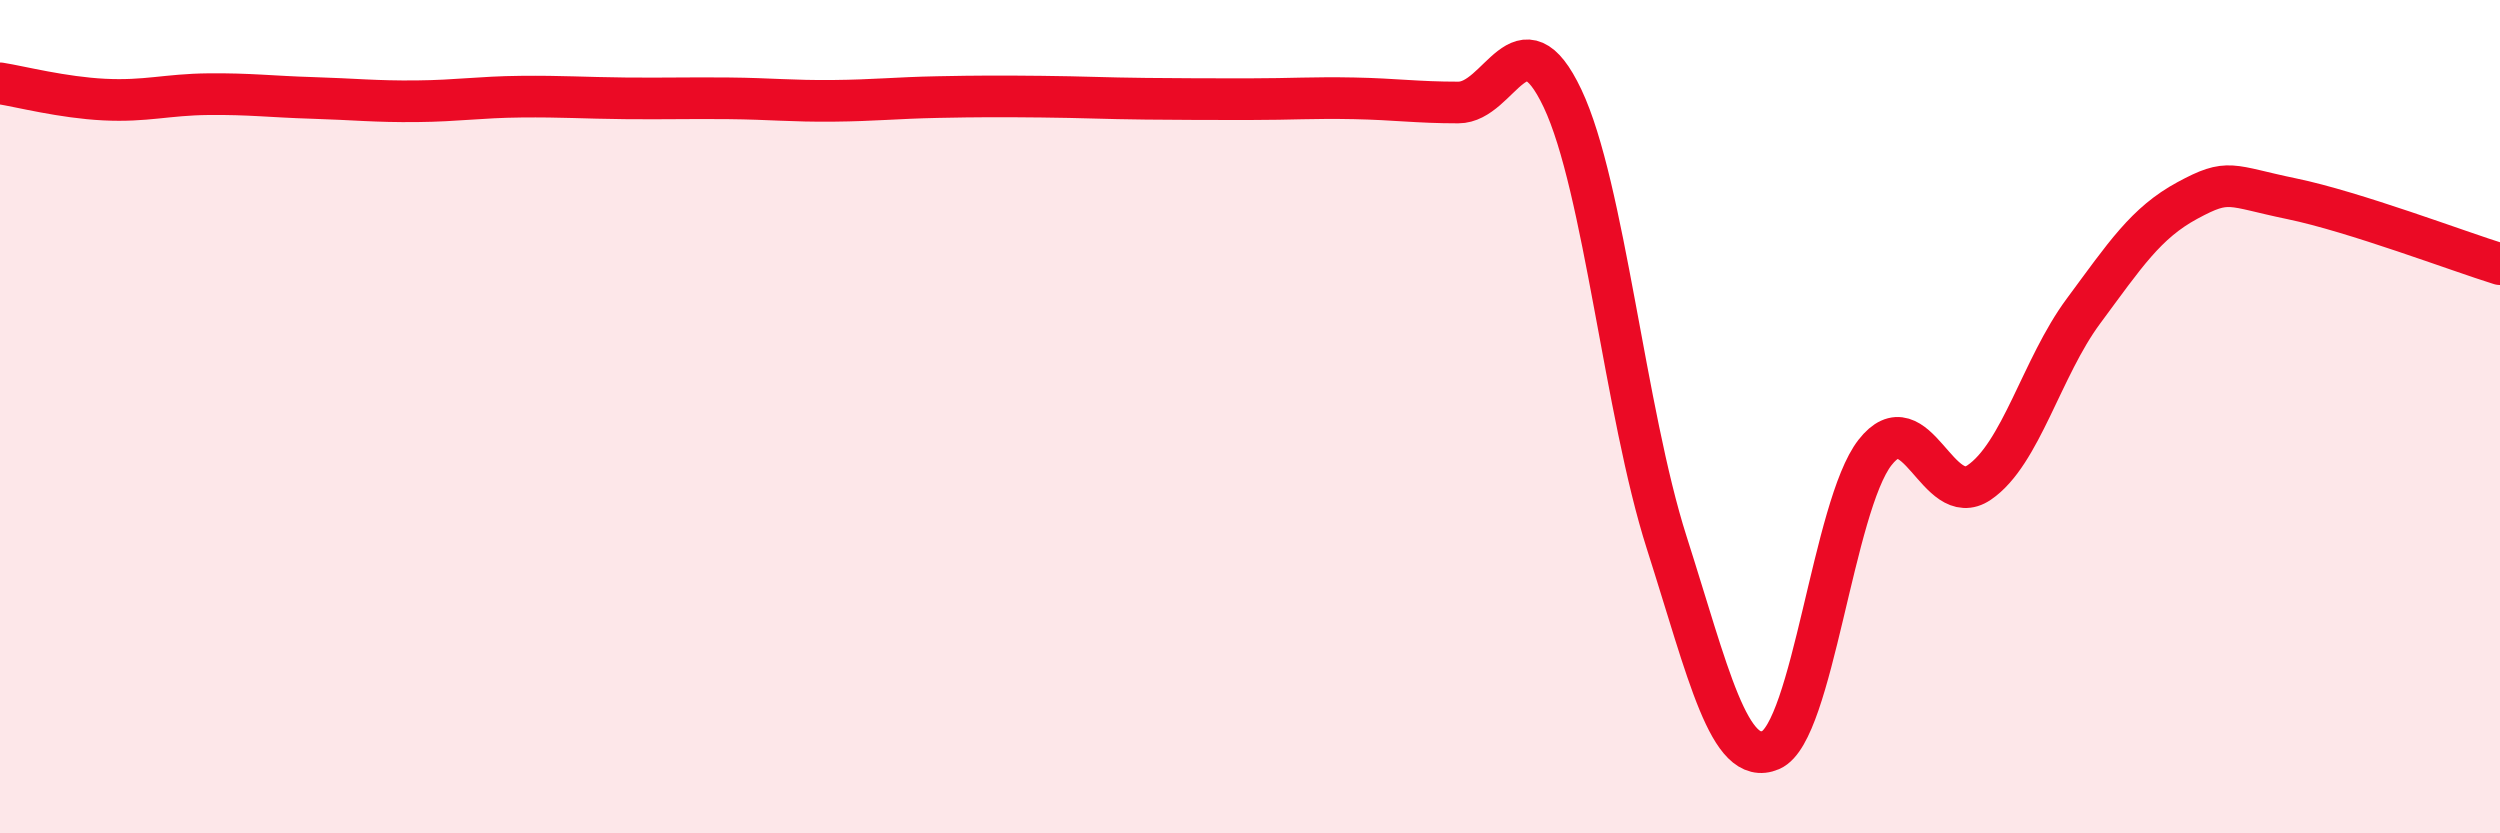 
    <svg width="60" height="20" viewBox="0 0 60 20" xmlns="http://www.w3.org/2000/svg">
      <path
        d="M 0,2 C 0.5,2.08 1.5,2.34 2.5,2.39 C 3.5,2.44 4,2.27 5,2.26 C 6,2.25 6.5,2.32 7.5,2.35 C 8.5,2.38 9,2.44 10,2.43 C 11,2.42 11.5,2.33 12.5,2.32 C 13.5,2.31 14,2.35 15,2.36 C 16,2.37 16.5,2.35 17.5,2.36 C 18.5,2.37 19,2.43 20,2.42 C 21,2.41 21.5,2.35 22.5,2.33 C 23.5,2.31 24,2.31 25,2.32 C 26,2.33 26.5,2.36 27.5,2.37 C 28.5,2.38 29,2.38 30,2.38 C 31,2.38 31.5,2.34 32.5,2.36 C 33.5,2.38 34,2.46 35,2.46 C 36,2.46 36.5,0.25 37.5,2.36 C 38.5,4.47 39,9.89 40,13.02 C 41,16.15 41.5,18.43 42.5,18 C 43.5,17.57 44,12.14 45,10.86 C 46,9.58 46.5,12.26 47.5,11.58 C 48.5,10.9 49,8.82 50,7.47 C 51,6.12 51.5,5.35 52.5,4.81 C 53.5,4.27 53.5,4.46 55,4.77 C 56.5,5.08 59,6.03 60,6.34L60 20L0 20Z"
        fill="#EB0A25"
        opacity="0.1"
        stroke-linecap="round"
        stroke-linejoin="round"
      />
      <path
        d="M 0,2 C 0.5,2.08 1.5,2.34 2.5,2.39 C 3.5,2.44 4,2.27 5,2.26 C 6,2.25 6.5,2.32 7.5,2.35 C 8.5,2.38 9,2.44 10,2.43 C 11,2.42 11.5,2.33 12.5,2.32 C 13.5,2.31 14,2.35 15,2.36 C 16,2.37 16.5,2.35 17.5,2.36 C 18.5,2.37 19,2.43 20,2.42 C 21,2.41 21.5,2.35 22.5,2.33 C 23.5,2.31 24,2.31 25,2.32 C 26,2.33 26.5,2.36 27.5,2.37 C 28.5,2.38 29,2.38 30,2.38 C 31,2.38 31.5,2.34 32.5,2.36 C 33.5,2.38 34,2.46 35,2.46 C 36,2.46 36.5,0.25 37.5,2.36 C 38.5,4.47 39,9.89 40,13.02 C 41,16.15 41.5,18.43 42.5,18 C 43.5,17.57 44,12.14 45,10.86 C 46,9.58 46.5,12.26 47.5,11.58 C 48.5,10.9 49,8.82 50,7.47 C 51,6.12 51.5,5.35 52.5,4.81 C 53.5,4.27 53.5,4.46 55,4.77 C 56.5,5.08 59,6.03 60,6.34"
        stroke="#EB0A25"
        stroke-width="1"
        fill="none"
        stroke-linecap="round"
        stroke-linejoin="round"
      />
    </svg>
  